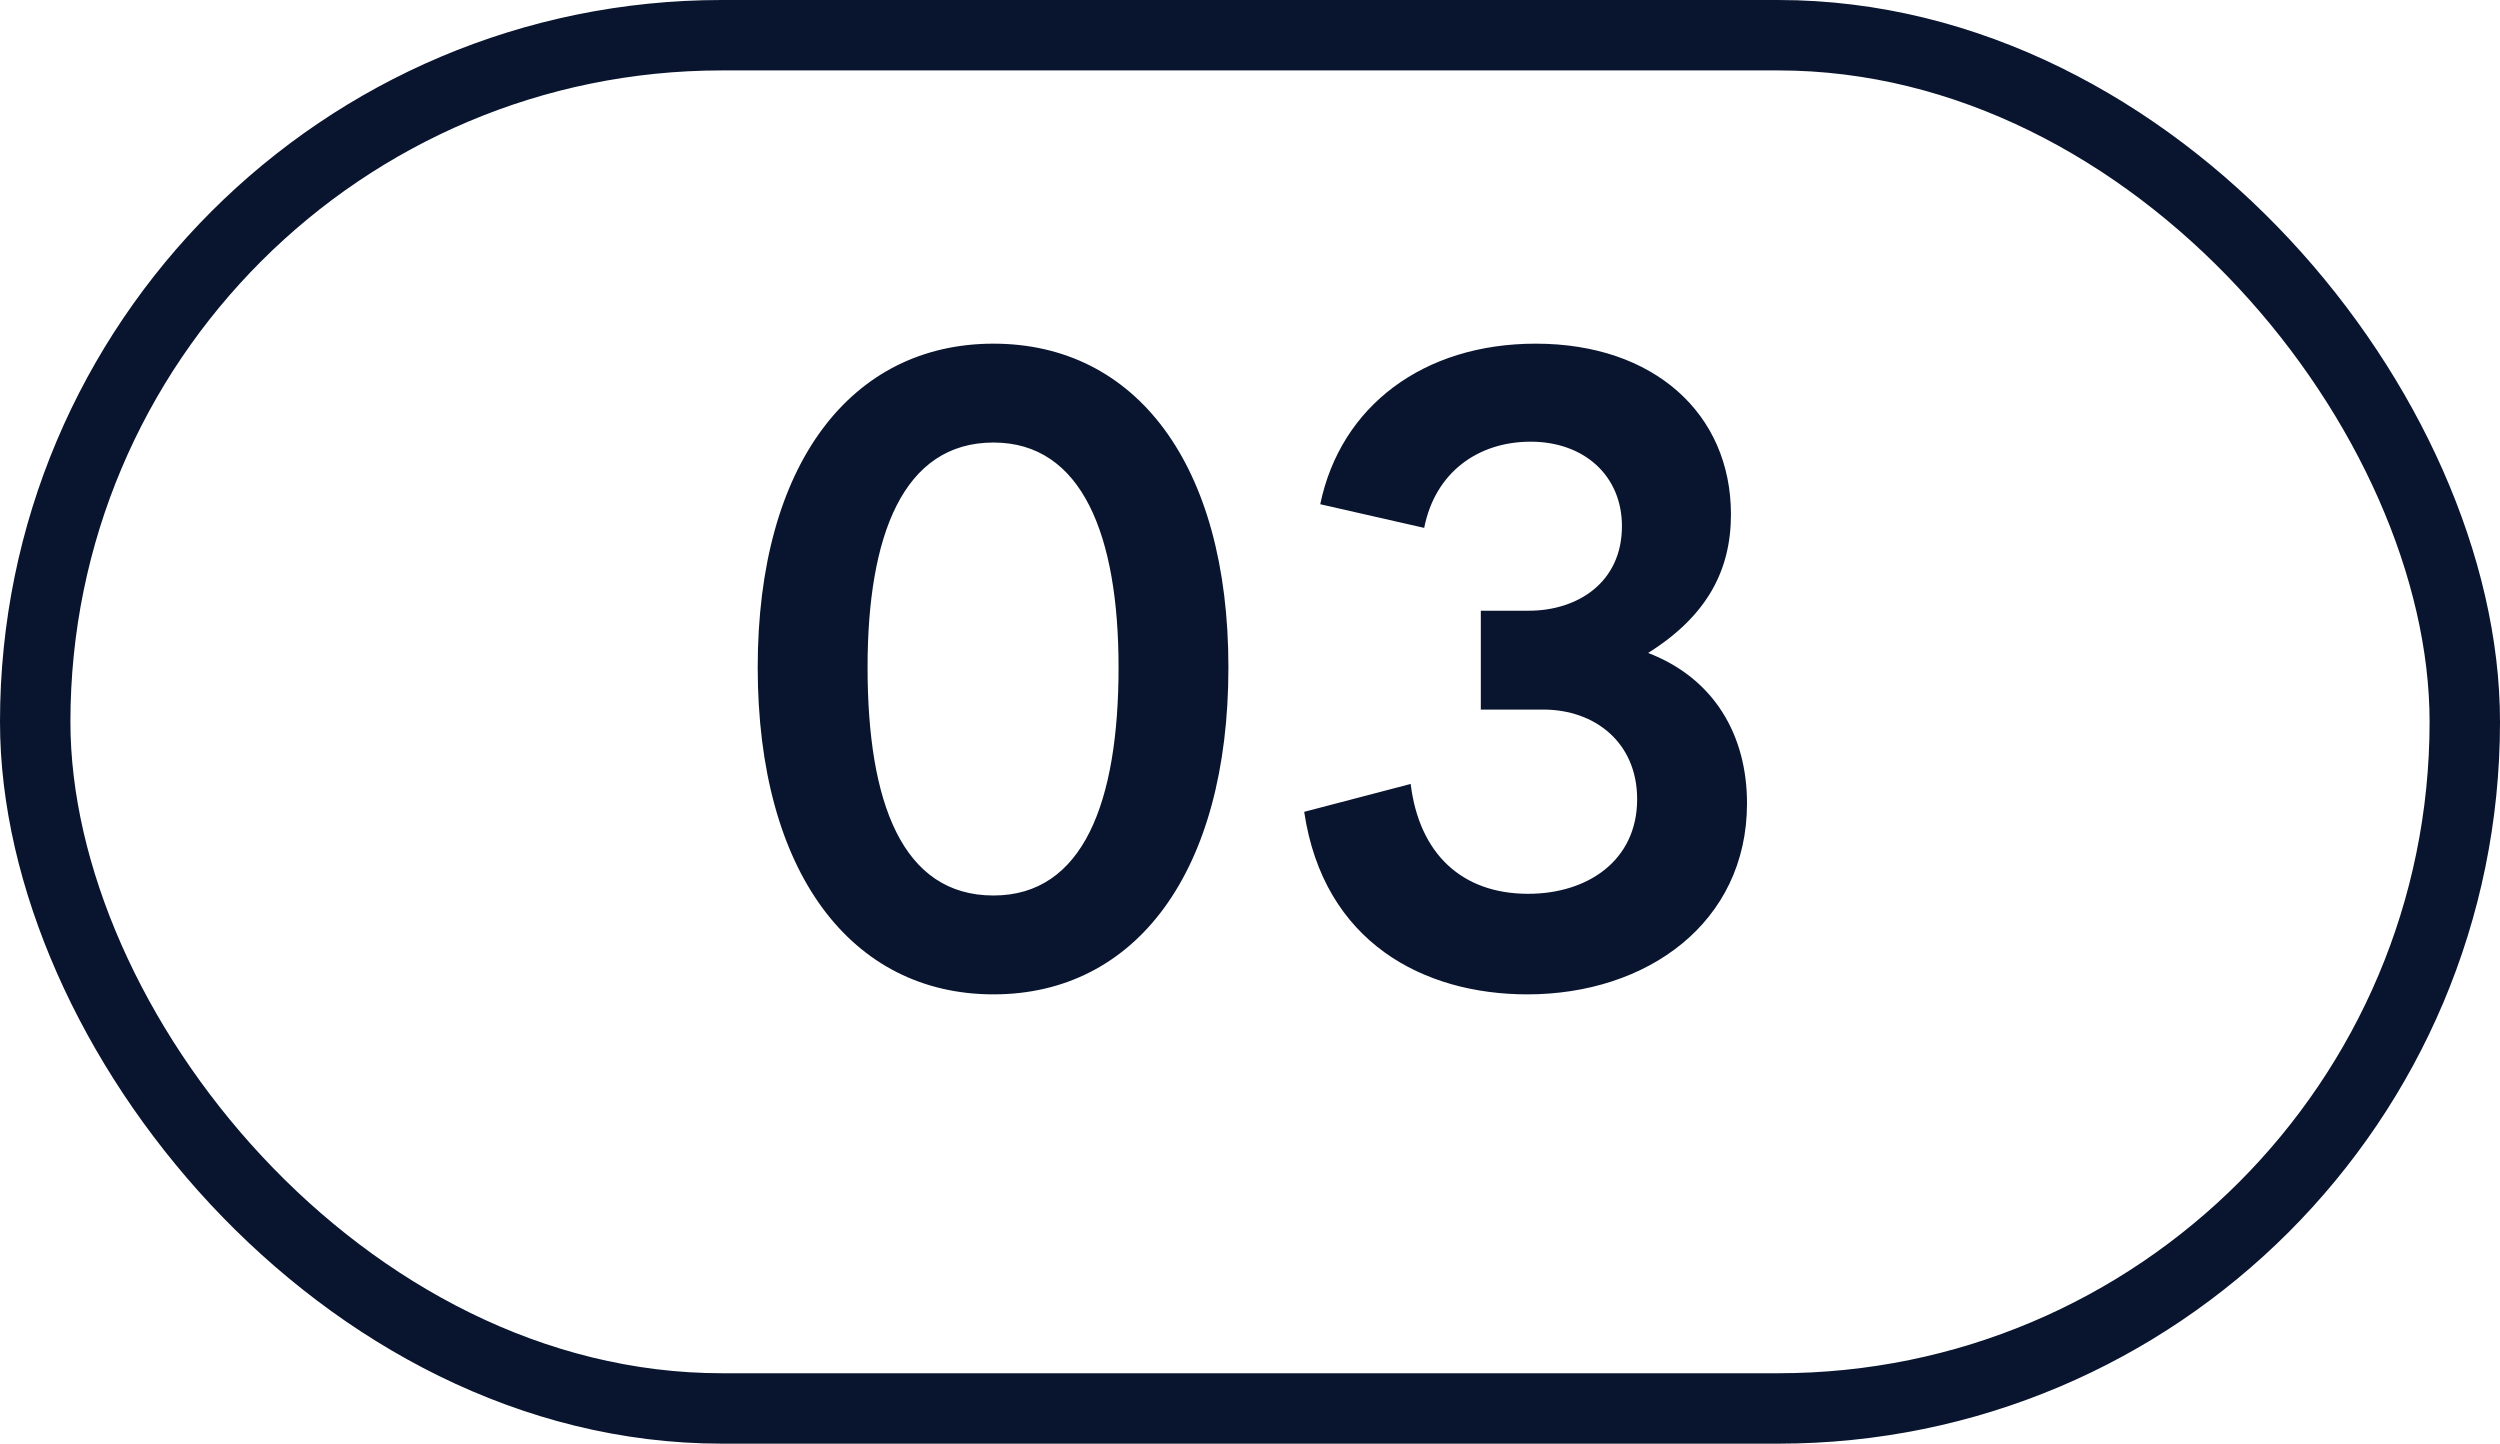 <?xml version="1.0" encoding="UTF-8"?> <svg xmlns="http://www.w3.org/2000/svg" width="71" height="41" viewBox="0 0 71 41" fill="none"> <path d="M34.887 18.952C34.887 13.168 32.247 9.76 28.215 9.76C24.183 9.76 21.519 13.168 21.519 18.952C21.519 24.784 24.183 28.24 28.215 28.24C32.247 28.24 34.887 24.784 34.887 18.952ZM28.215 25.432C25.623 25.432 24.639 22.792 24.639 18.952C24.639 15.208 25.647 12.568 28.215 12.568C30.735 12.568 31.767 15.208 31.767 18.952C31.767 22.792 30.759 25.432 28.215 25.432ZM43.375 28.24C46.783 28.24 49.615 26.2 49.615 22.816C49.615 20.872 48.679 19.264 46.807 18.544C48.487 17.488 49.159 16.192 49.159 14.608C49.159 11.752 46.975 9.76 43.615 9.76C40.423 9.76 38.071 11.536 37.495 14.32L40.447 14.992C40.759 13.408 41.983 12.544 43.471 12.544C44.983 12.544 46.063 13.504 46.063 14.944C46.063 16.552 44.791 17.344 43.423 17.344H42.055V20.152H43.831C45.295 20.152 46.495 21.088 46.495 22.696C46.495 24.448 45.079 25.384 43.399 25.384C41.503 25.384 40.303 24.232 40.063 22.264L37.039 23.056C37.591 26.776 40.447 28.24 43.375 28.24Z" fill="#09152F"></path> <rect x="1" y="1" width="69" height="39" rx="19.5" stroke="#09152F" stroke-width="2"></rect> </svg> 